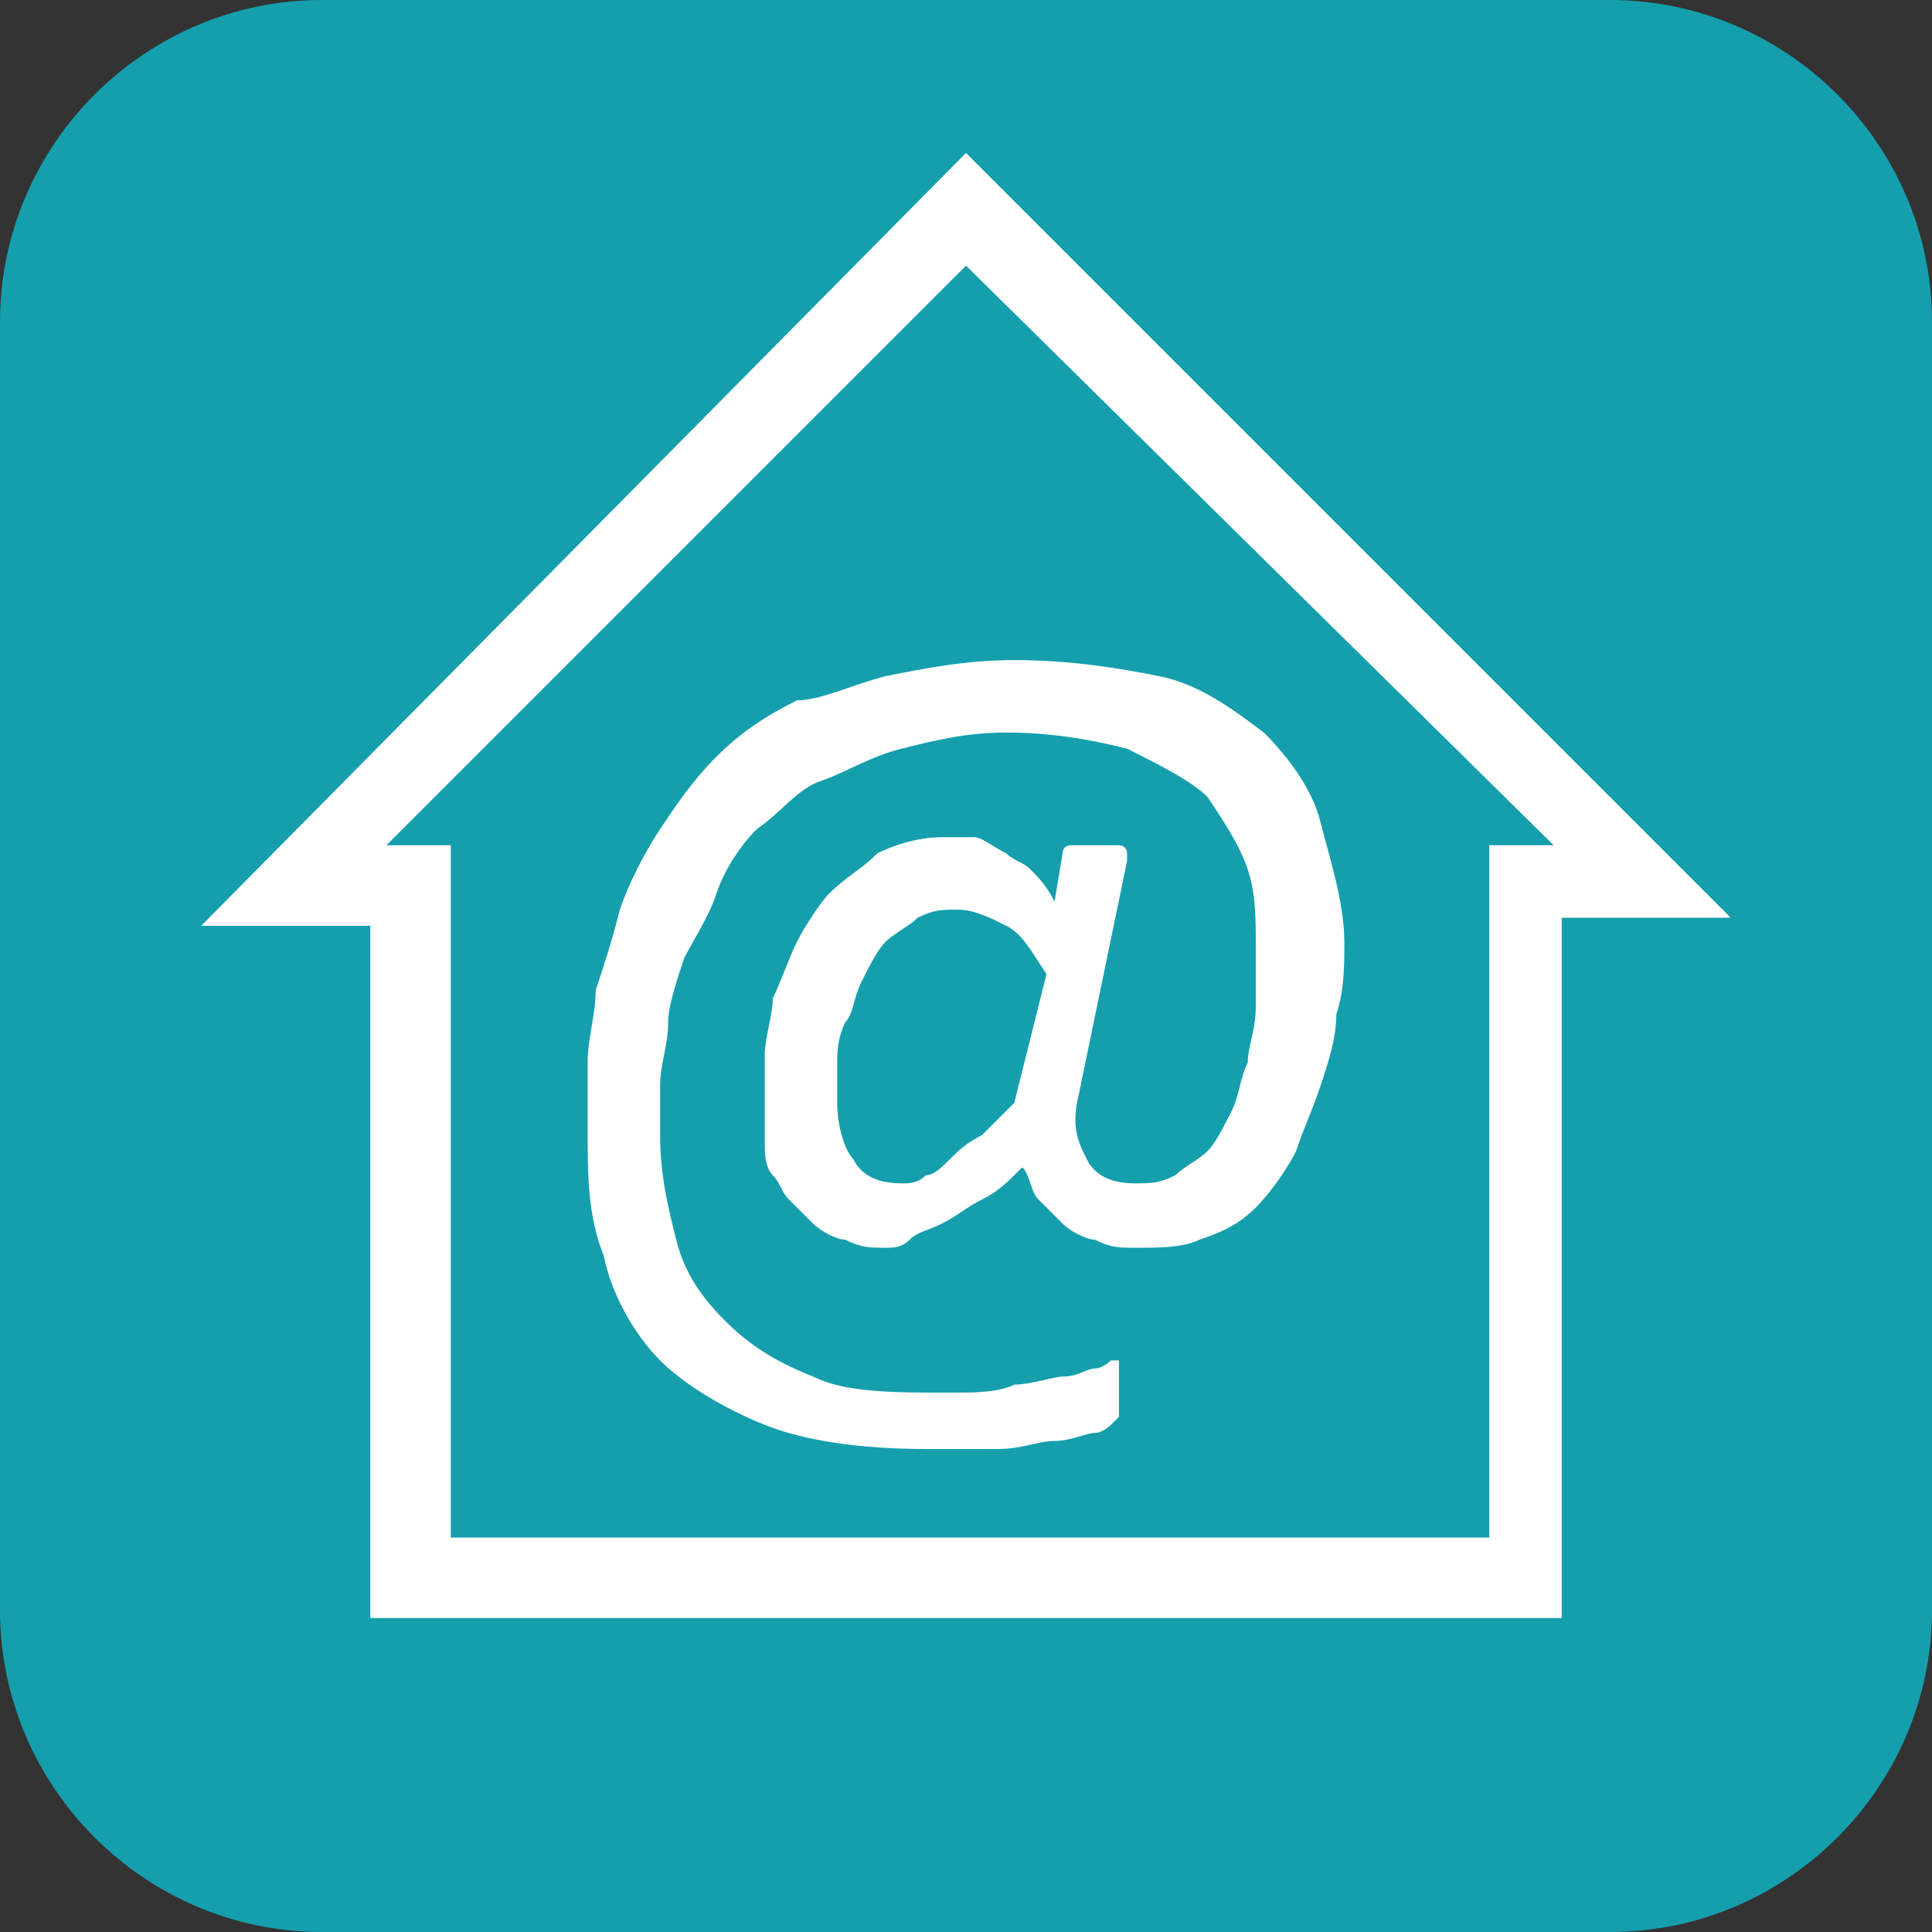 <?xml version="1.0" encoding="UTF-8" standalone="no"?>
<!DOCTYPE svg PUBLIC "-//W3C//DTD SVG 1.1//EN" "http://www.w3.org/Graphics/SVG/1.1/DTD/svg11.dtd">
<svg width="100%" height="100%" viewBox="0 0 24 24" version="1.1" xmlns="http://www.w3.org/2000/svg" xmlns:xlink="http://www.w3.org/1999/xlink" xml:space="preserve" xmlns:serif="http://www.serif.com/" style="fill-rule:evenodd;clip-rule:evenodd;stroke-linejoin:round;stroke-miterlimit:2;">
    <rect x="0" y="0" width="24" height="24" fill="#333333" stroke="none"/>
    <g id="skola-online">
        <path d="M0,4L0,20C0,22.2 1.8,24 4,24L20,24C22.2,24 24,22.2 24,20L24,4C24,1.8 22.2,0 20,0L4,0C1.8,0 0,1.8 0,4Z" style="fill:rgb(21,159,173);fill-rule:nonzero;"/>
        <path d="M19.4,11.4L19.4,20.1L4.6,20.1L4.6,11.5L2.5,11.5L12,1.9L21.5,11.4L19.4,11.4ZM4.8,10.5L5.6,10.5L5.6,19.1L18.5,19.1L18.5,10.5L19.3,10.5L12,3.3L4.8,10.5Z" style="fill:white;"/>
        <path d="M16.7,11.7C16.7,12 16.7,12.3 16.6,12.6C16.6,12.9 16.5,13.2 16.4,13.5C16.3,13.8 16.2,14 16.1,14.3C16,14.5 15.8,14.8 15.6,15C15.4,15.2 15.2,15.3 14.9,15.4C14.7,15.5 14.4,15.5 14.1,15.5C13.9,15.5 13.8,15.5 13.6,15.4C13.5,15.4 13.3,15.3 13.2,15.2L12.9,14.9C12.8,14.8 12.8,14.6 12.7,14.5C12.5,14.7 12.4,14.8 12.2,14.9C12,15 11.9,15.1 11.7,15.2C11.5,15.3 11.4,15.3 11.3,15.4C11.2,15.5 11.1,15.5 11,15.5C10.8,15.5 10.7,15.5 10.5,15.4C10.4,15.4 10.2,15.3 10.1,15.2L9.8,14.9C9.7,14.8 9.7,14.7 9.6,14.6C9.5,14.5 9.5,14.3 9.5,14.2L9.5,13.1C9.5,12.9 9.6,12.6 9.6,12.4C9.7,12.2 9.8,11.9 9.9,11.7C10,11.5 10.2,11.2 10.3,11.1C10.5,10.9 10.7,10.8 10.9,10.6C11.1,10.5 11.4,10.4 11.7,10.4L12.1,10.4C12.2,10.4 12.3,10.5 12.5,10.6C12.6,10.7 12.7,10.7 12.8,10.8C12.9,10.9 13,11 13.1,11.2L13.2,10.6C13.2,10.5 13.3,10.5 13.3,10.5L13.9,10.5C13.9,10.5 14,10.5 14,10.6L14,10.7L13.4,13.6C13.3,14 13.4,14.2 13.5,14.4C13.6,14.6 13.8,14.7 14.1,14.7C14.3,14.7 14.4,14.7 14.6,14.6C14.7,14.5 14.9,14.4 15,14.3C15.1,14.2 15.2,14 15.3,13.8C15.4,13.6 15.4,13.4 15.5,13.2C15.5,13 15.6,12.8 15.6,12.5L15.6,11.8C15.6,11.4 15.6,11.1 15.5,10.8C15.4,10.5 15.2,10.2 15,9.9C14.8,9.7 14.4,9.5 14,9.3C13.6,9.2 13.1,9.1 12.5,9.1C12,9.1 11.6,9.2 11.2,9.3C10.8,9.4 10.5,9.6 10.2,9.7C9.9,9.8 9.7,10.1 9.4,10.3C9.2,10.5 9,10.8 8.9,11.1C8.8,11.4 8.6,11.7 8.5,11.9C8.4,12.2 8.3,12.5 8.3,12.7C8.3,13 8.2,13.2 8.2,13.5L8.2,14.1C8.2,14.6 8.3,15 8.4,15.4C8.5,15.8 8.7,16.1 9,16.4C9.3,16.7 9.6,16.9 10.1,17.1C10.5,17.3 11.1,17.3 11.8,17.3C12.1,17.3 12.4,17.3 12.6,17.2C12.8,17.2 13.1,17.1 13.2,17.1C13.4,17.1 13.5,17 13.6,17C13.7,17 13.8,16.9 13.8,16.9L13.9,16.9L13.9,17.6L13.8,17.7C13.8,17.7 13.7,17.8 13.6,17.8C13.5,17.8 13.3,17.9 13.1,17.9C12.9,17.9 12.7,18 12.4,18L11.5,18C10.7,18 10,17.9 9.5,17.7C9,17.5 8.5,17.2 8.2,16.9C7.9,16.6 7.6,16.1 7.5,15.6C7.3,15.1 7.3,14.6 7.3,14L7.3,13.2C7.3,12.9 7.4,12.6 7.4,12.3C7.5,12 7.6,11.7 7.7,11.3C7.8,11 8,10.6 8.2,10.3C8.4,10 8.6,9.7 8.9,9.4C9.2,9.1 9.5,8.9 9.9,8.7C10.2,8.7 10.6,8.5 11,8.4C11.5,8.3 12,8.2 12.6,8.2C13.3,8.2 13.9,8.3 14.4,8.4C14.9,8.5 15.3,8.8 15.7,9.1C16,9.4 16.3,9.8 16.4,10.2C16.5,10.6 16.7,11.2 16.7,11.7ZM13,12.1C12.8,11.8 12.7,11.6 12.5,11.5C12.3,11.4 12.1,11.3 11.9,11.3C11.7,11.3 11.6,11.3 11.4,11.4C11.3,11.5 11.1,11.6 11,11.7C10.9,11.8 10.8,12 10.7,12.2C10.6,12.4 10.6,12.6 10.5,12.7C10.4,12.9 10.4,13.1 10.4,13.2L10.4,13.7C10.4,14 10.5,14.3 10.6,14.4C10.7,14.6 10.9,14.7 11.2,14.7C11.3,14.7 11.4,14.7 11.5,14.6C11.6,14.6 11.7,14.5 11.8,14.4C11.9,14.3 12,14.2 12.2,14.1L12.6,13.7L13,12.1Z" style="fill:white;fill-rule:nonzero;"/>
    </g>
</svg>
